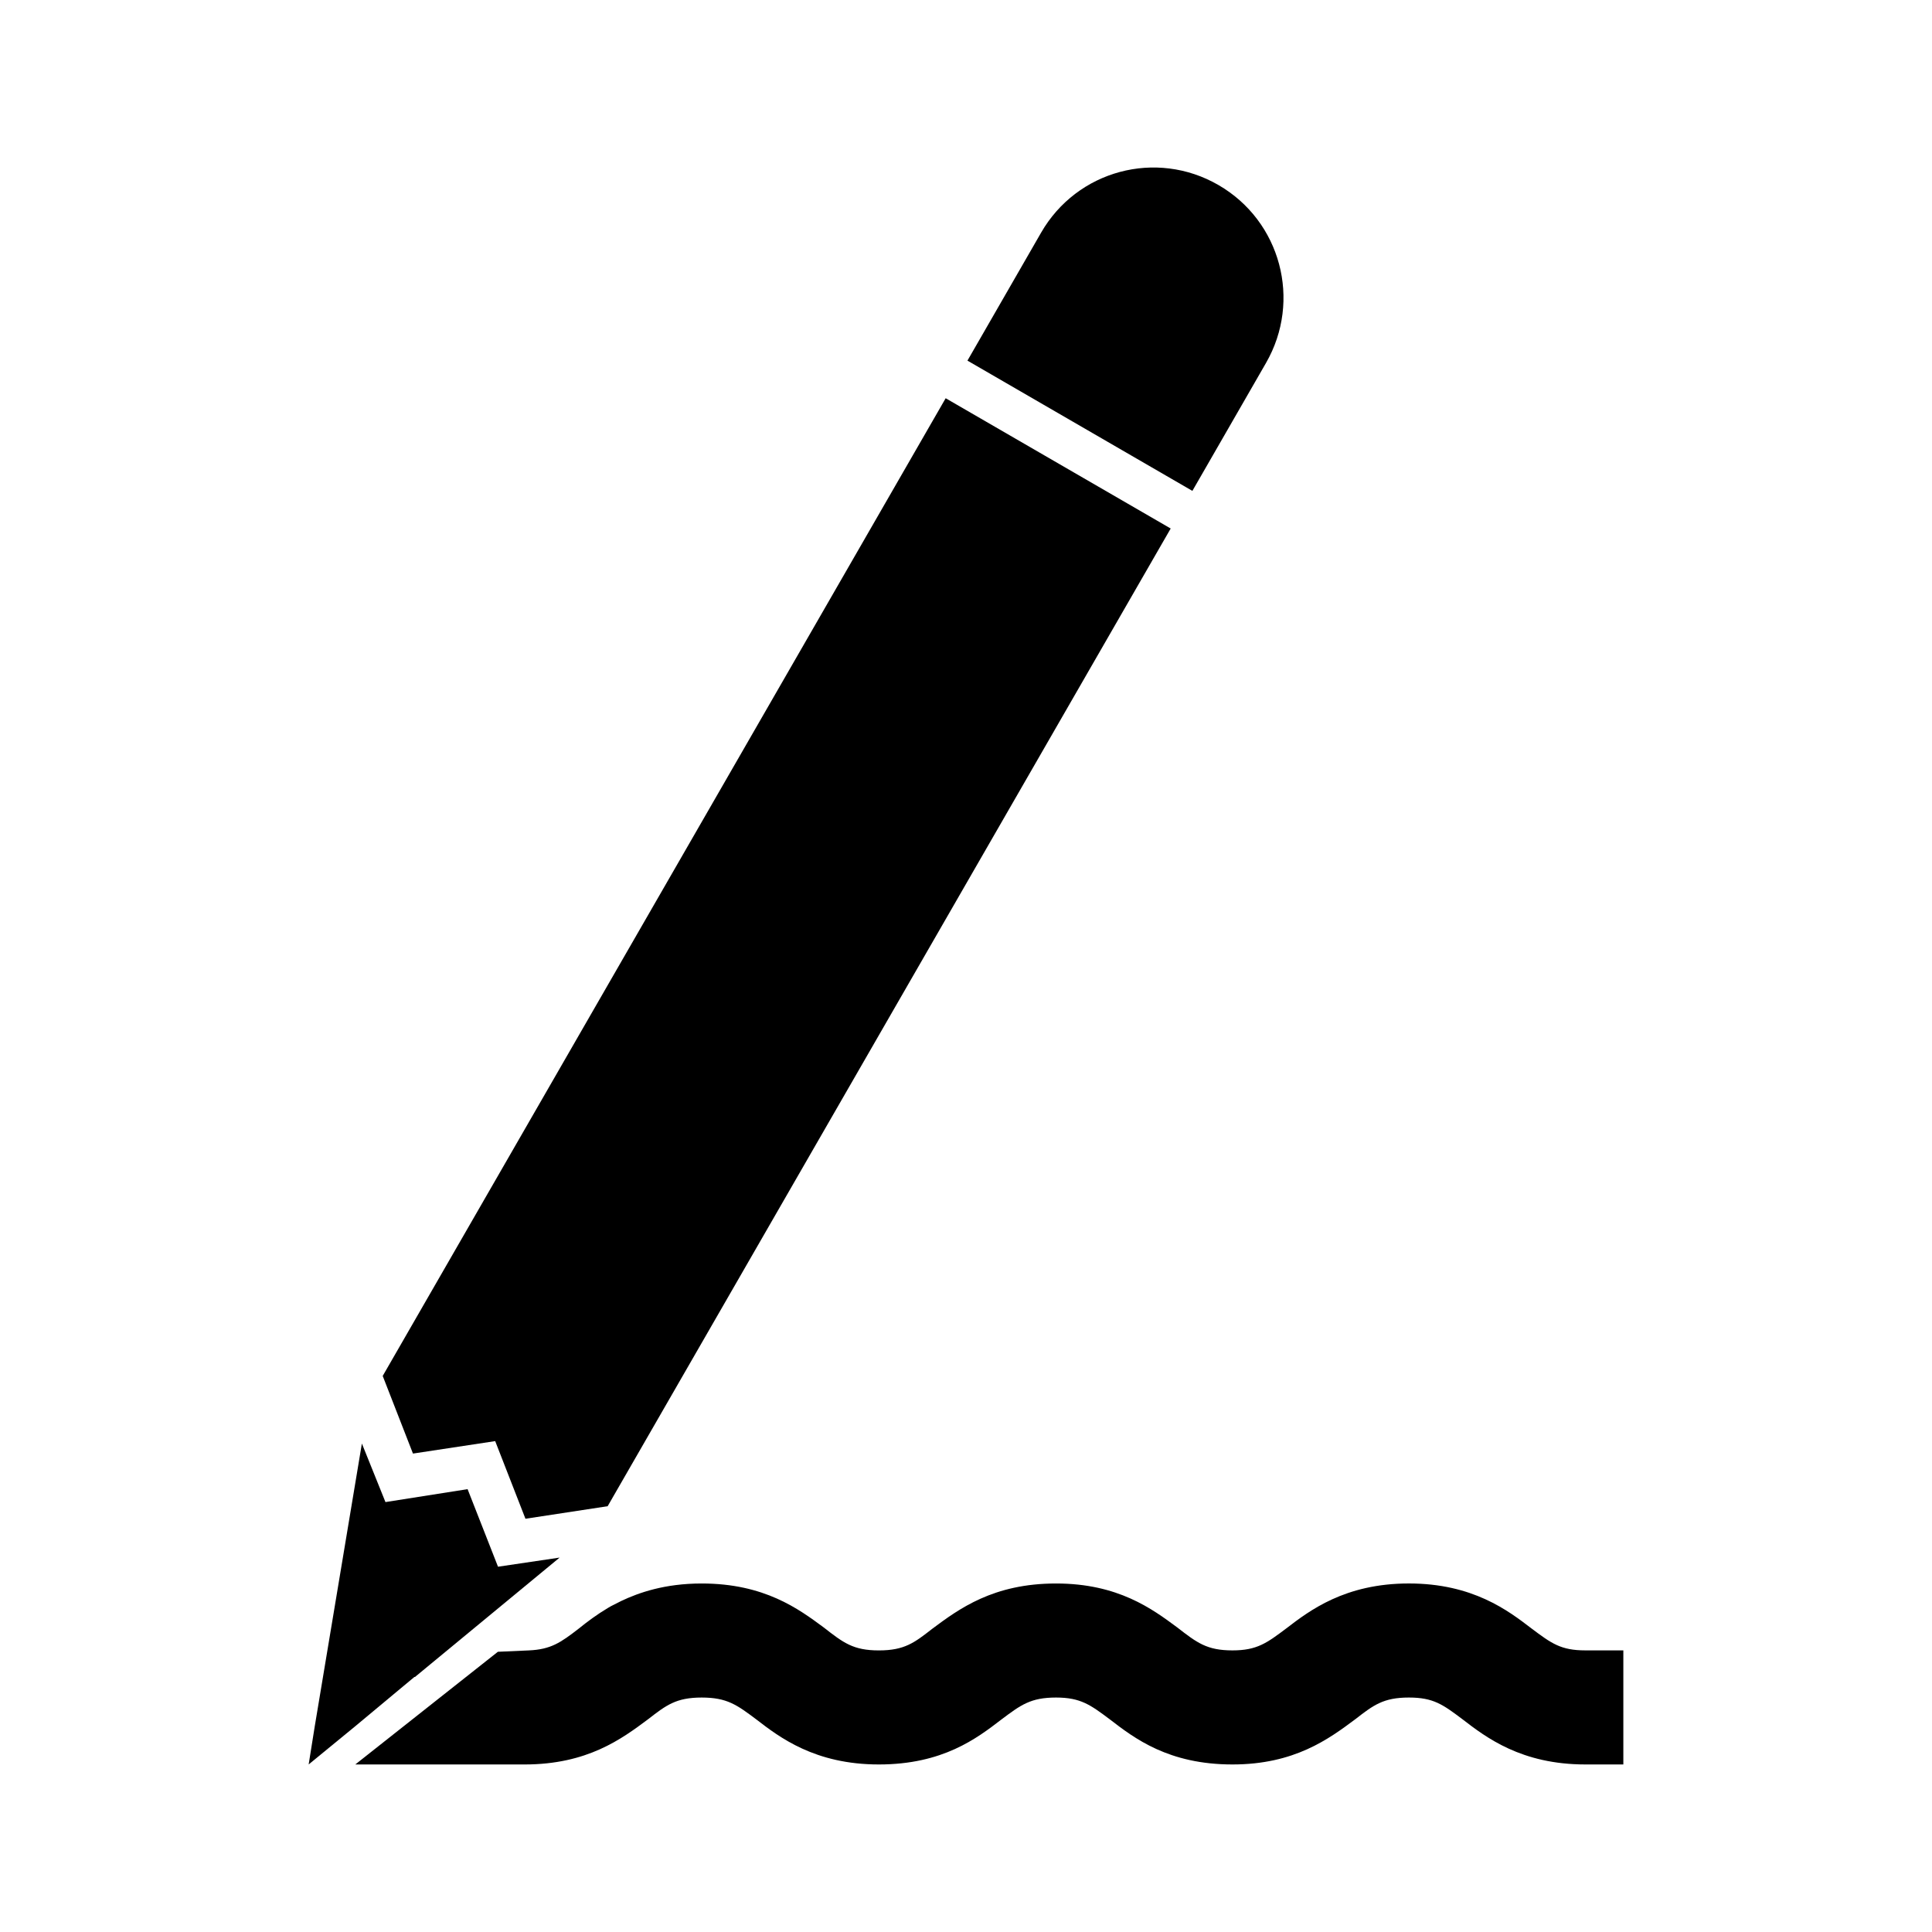 <?xml version="1.0" encoding="UTF-8"?>
<!-- Uploaded to: SVG Repo, www.svgrepo.com, Generator: SVG Repo Mixer Tools -->
<svg fill="#000000" width="800px" height="800px" version="1.1" viewBox="144 144 512 512" xmlns="http://www.w3.org/2000/svg">
 <g>
  <path d="m253.81 588.42c0.203 0 0.203 0 0.402-0.203l38.09-31.438-16.324 2.418-8.062-20.555-21.766 3.426-6.246-15.516-12.496 74.969-1.609 10.074 12.293-10.078z"/>
  <path d="m462.29 270.1 17.211-29.906c9.531-16.547 3.91-37.605-12.594-47.156-16.504-9.551-37.504-3.91-47.016 12.637l-17.211 29.906-2.297 3.988 59.609 34.52z"/>
  <path d="m275.23 525.91 8.02 20.574 21.785-3.324 149.21-259.1-59.633-34.523-149.19 259.1 8.02 20.574z"/>
  <path d="m455.98 575.29c-6.629-4.918-15.68-11.648-32.121-11.648-16.645 0-25.715 6.731-32.789 11.992-4.758 3.707-7.356 5.742-14.168 5.742s-9.41-2.035-14.609-6.086c-6.629-4.898-15.699-11.648-32.344-11.648-9.793 0-16.688 2.438-21.32 4.637l-2.621 1.328c-0.02 0-0.039 0.02-0.082 0.039l-0.766 0.445c-2.984 1.773-5.562 3.707-7.777 5.5-4.816 3.727-7.394 5.523-13.238 5.785l-8.203 0.363-37.785 29.863h44.84c16.668 0 25.734-6.75 32.789-12.012 4.758-3.688 7.375-5.723 14.168-5.723 6.731 0 9.332 1.953 14.43 5.762 6.184 4.777 15.574 11.973 32.52 11.973 16.949 0 25.957-6.914 32.445-11.891 5.18-3.891 7.777-5.844 14.508-5.844 6.531 0 9.129 1.953 14.227 5.762 6.574 5.062 15.582 11.973 32.531 11.973 16.445 0 25.531-6.75 32.586-12.012 4.758-3.688 7.375-5.723 14.168-5.723 6.531 0 9.027 1.875 14.207 5.762 6.207 4.777 15.578 11.973 32.547 11.973h10.078v-30.23h-10.078c-6.508 0-9.008-1.875-14.227-5.785-6.207-4.758-15.578-11.949-32.527-11.949-16.949 0-26.34 7.195-32.465 11.891-5.18 3.891-7.777 5.844-14.289 5.844-6.793 0.004-9.41-2.031-14.633-6.082z"/>
 </g>
</svg>